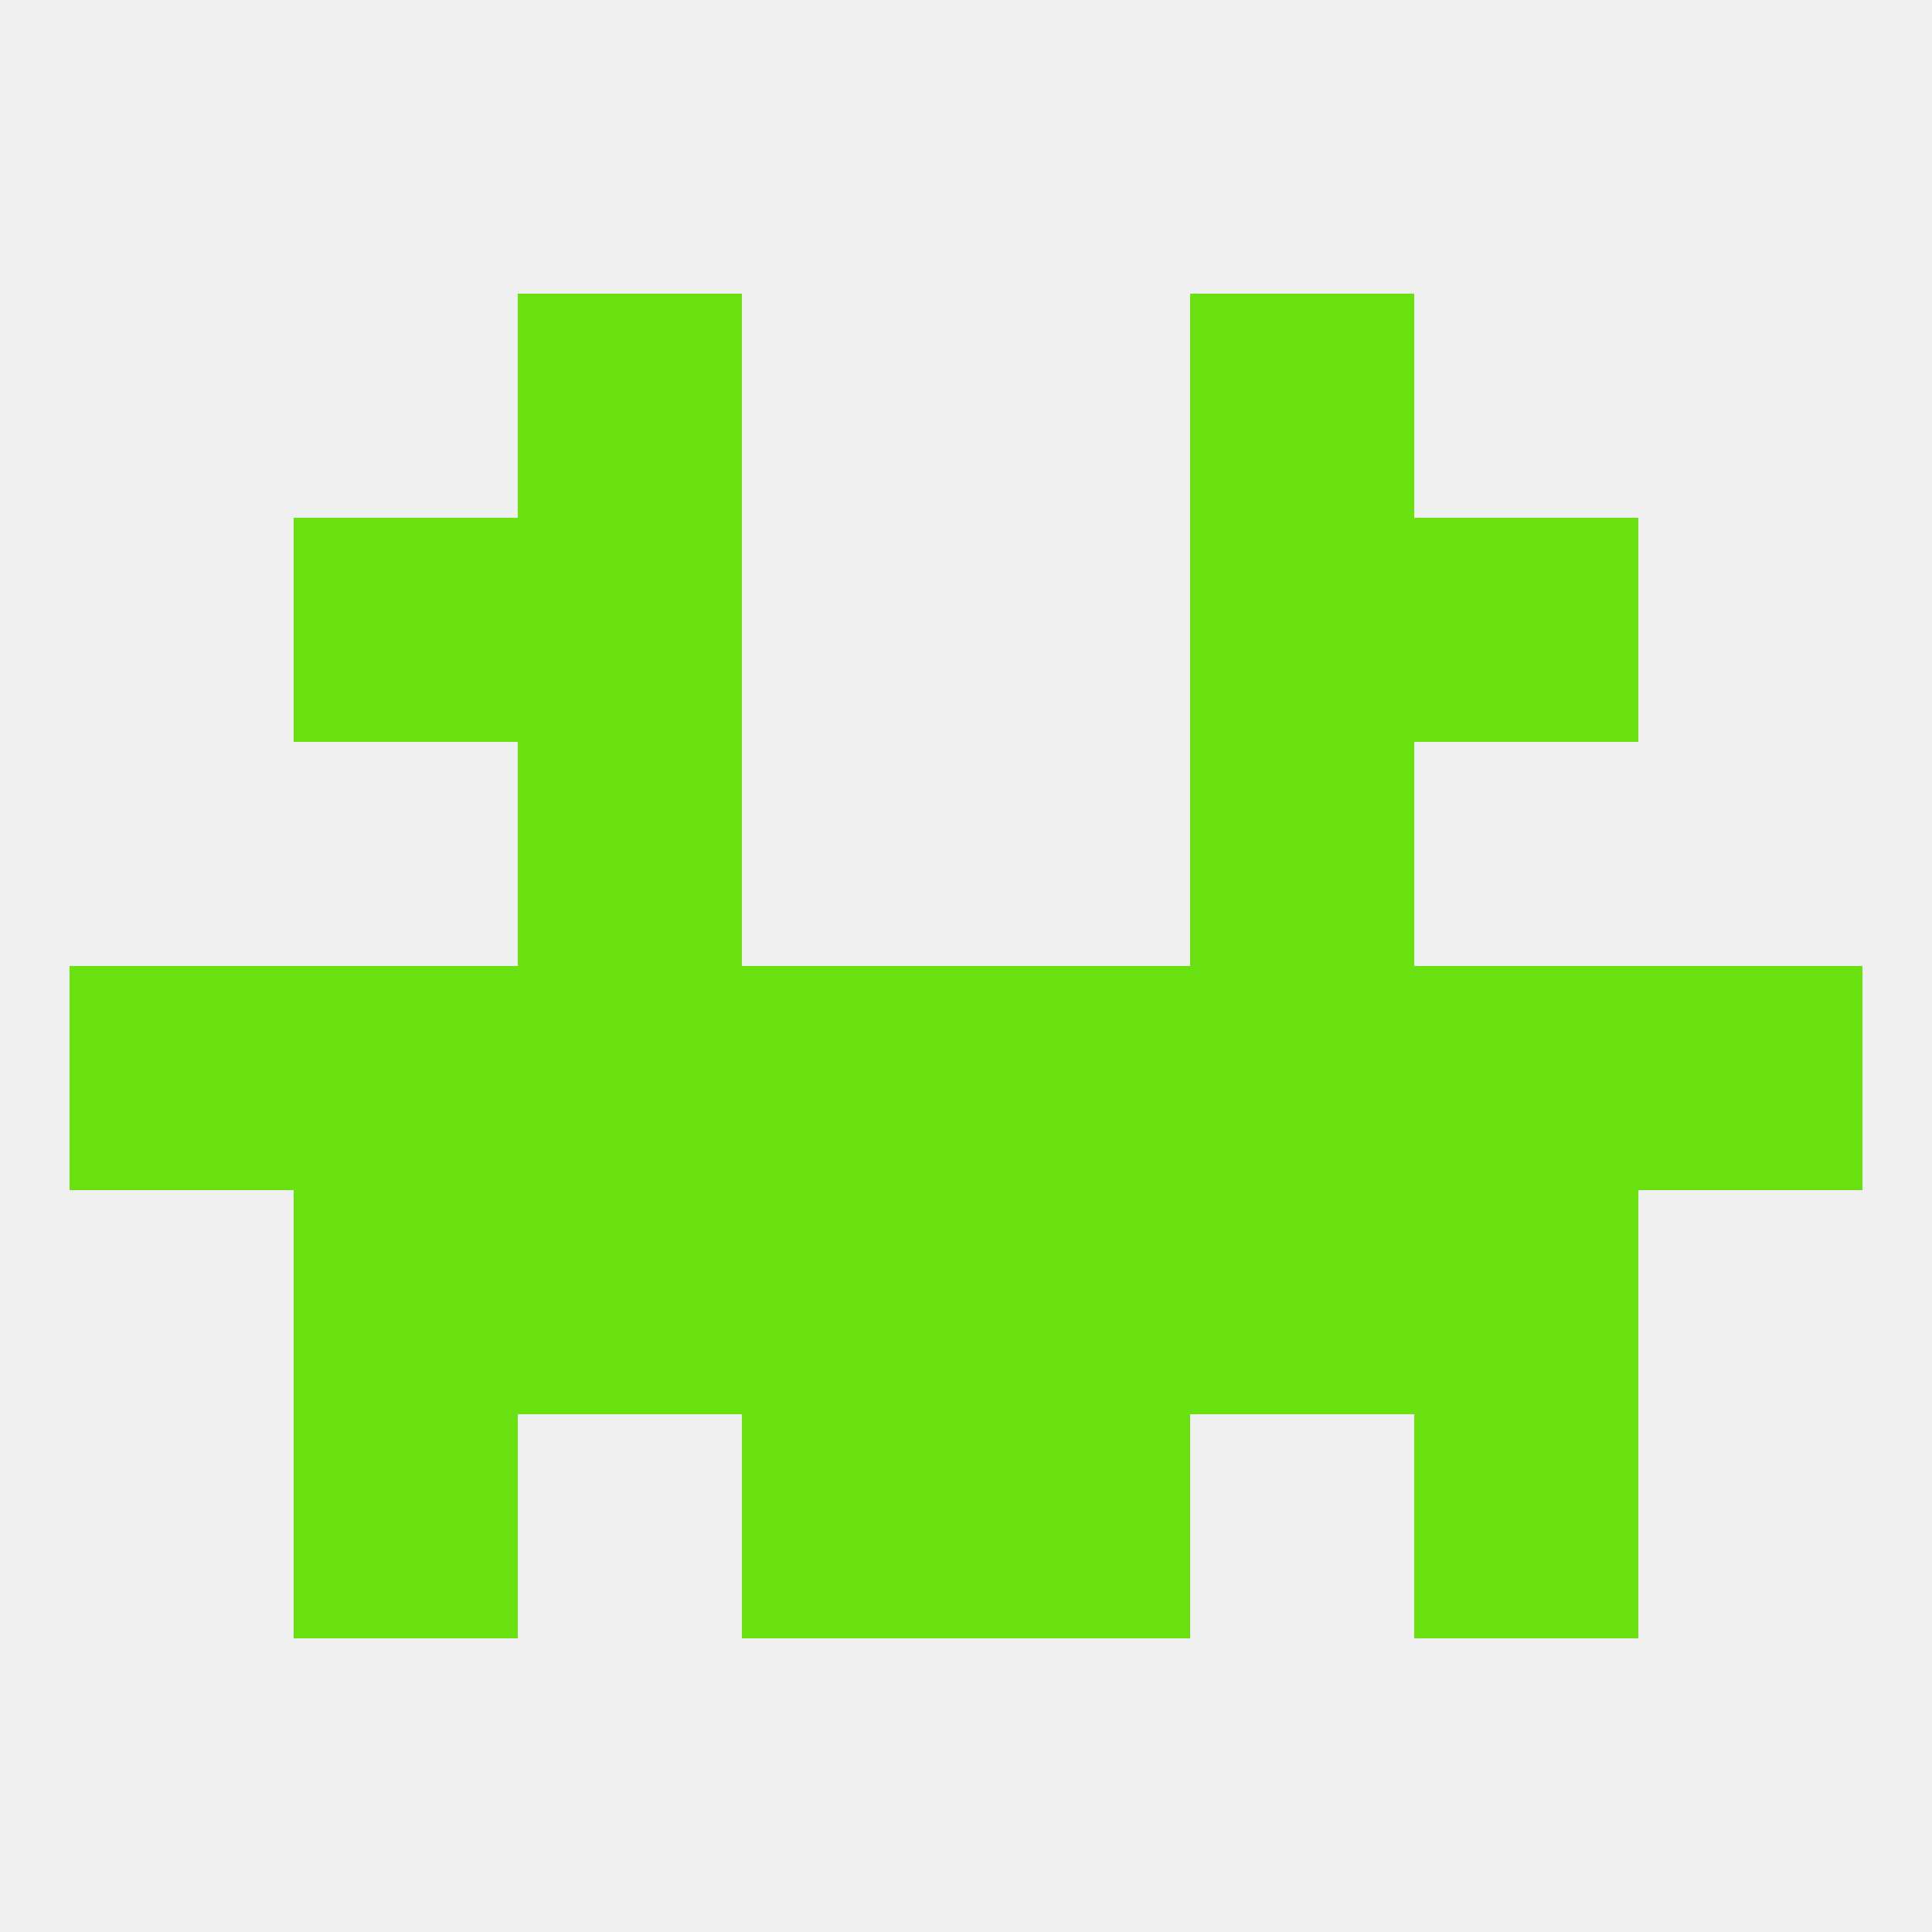
<!--   <?xml version="1.0"?> -->
<svg version="1.1" baseprofile="full" xmlns="http://www.w3.org/2000/svg" xmlns:xlink="http://www.w3.org/1999/xlink" xmlns:ev="http://www.w3.org/2001/xml-events" width="250" height="250" viewBox="0 0 250 250" >
	<rect width="100%" height="100%" fill="rgba(240,240,240,255)"/>

	<rect x="96" y="183" width="29" height="29" fill="rgba(105,224,15,255)"/>
	<rect x="125" y="183" width="29" height="29" fill="rgba(105,224,15,255)"/>
	<rect x="38" y="183" width="29" height="29" fill="rgba(105,224,15,255)"/>
	<rect x="183" y="183" width="29" height="29" fill="rgba(105,224,15,255)"/>
	<rect x="154" y="96" width="29" height="29" fill="rgba(105,224,15,255)"/>
	<rect x="67" y="96" width="29" height="29" fill="rgba(105,224,15,255)"/>
	<rect x="67" y="67" width="29" height="29" fill="rgba(105,224,15,255)"/>
	<rect x="154" y="67" width="29" height="29" fill="rgba(105,224,15,255)"/>
	<rect x="38" y="67" width="29" height="29" fill="rgba(105,224,15,255)"/>
	<rect x="183" y="67" width="29" height="29" fill="rgba(105,224,15,255)"/>
	<rect x="67" y="38" width="29" height="29" fill="rgba(105,224,15,255)"/>
	<rect x="154" y="38" width="29" height="29" fill="rgba(105,224,15,255)"/>
	<rect x="125" y="125" width="29" height="29" fill="rgba(105,224,15,255)"/>
	<rect x="154" y="125" width="29" height="29" fill="rgba(105,224,15,255)"/>
	<rect x="183" y="125" width="29" height="29" fill="rgba(105,224,15,255)"/>
	<rect x="67" y="125" width="29" height="29" fill="rgba(105,224,15,255)"/>
	<rect x="38" y="125" width="29" height="29" fill="rgba(105,224,15,255)"/>
	<rect x="9" y="125" width="29" height="29" fill="rgba(105,224,15,255)"/>
	<rect x="212" y="125" width="29" height="29" fill="rgba(105,224,15,255)"/>
	<rect x="96" y="125" width="29" height="29" fill="rgba(105,224,15,255)"/>
	<rect x="67" y="154" width="29" height="29" fill="rgba(105,224,15,255)"/>
	<rect x="154" y="154" width="29" height="29" fill="rgba(105,224,15,255)"/>
	<rect x="96" y="154" width="29" height="29" fill="rgba(105,224,15,255)"/>
	<rect x="125" y="154" width="29" height="29" fill="rgba(105,224,15,255)"/>
	<rect x="38" y="154" width="29" height="29" fill="rgba(105,224,15,255)"/>
	<rect x="183" y="154" width="29" height="29" fill="rgba(105,224,15,255)"/>
</svg>